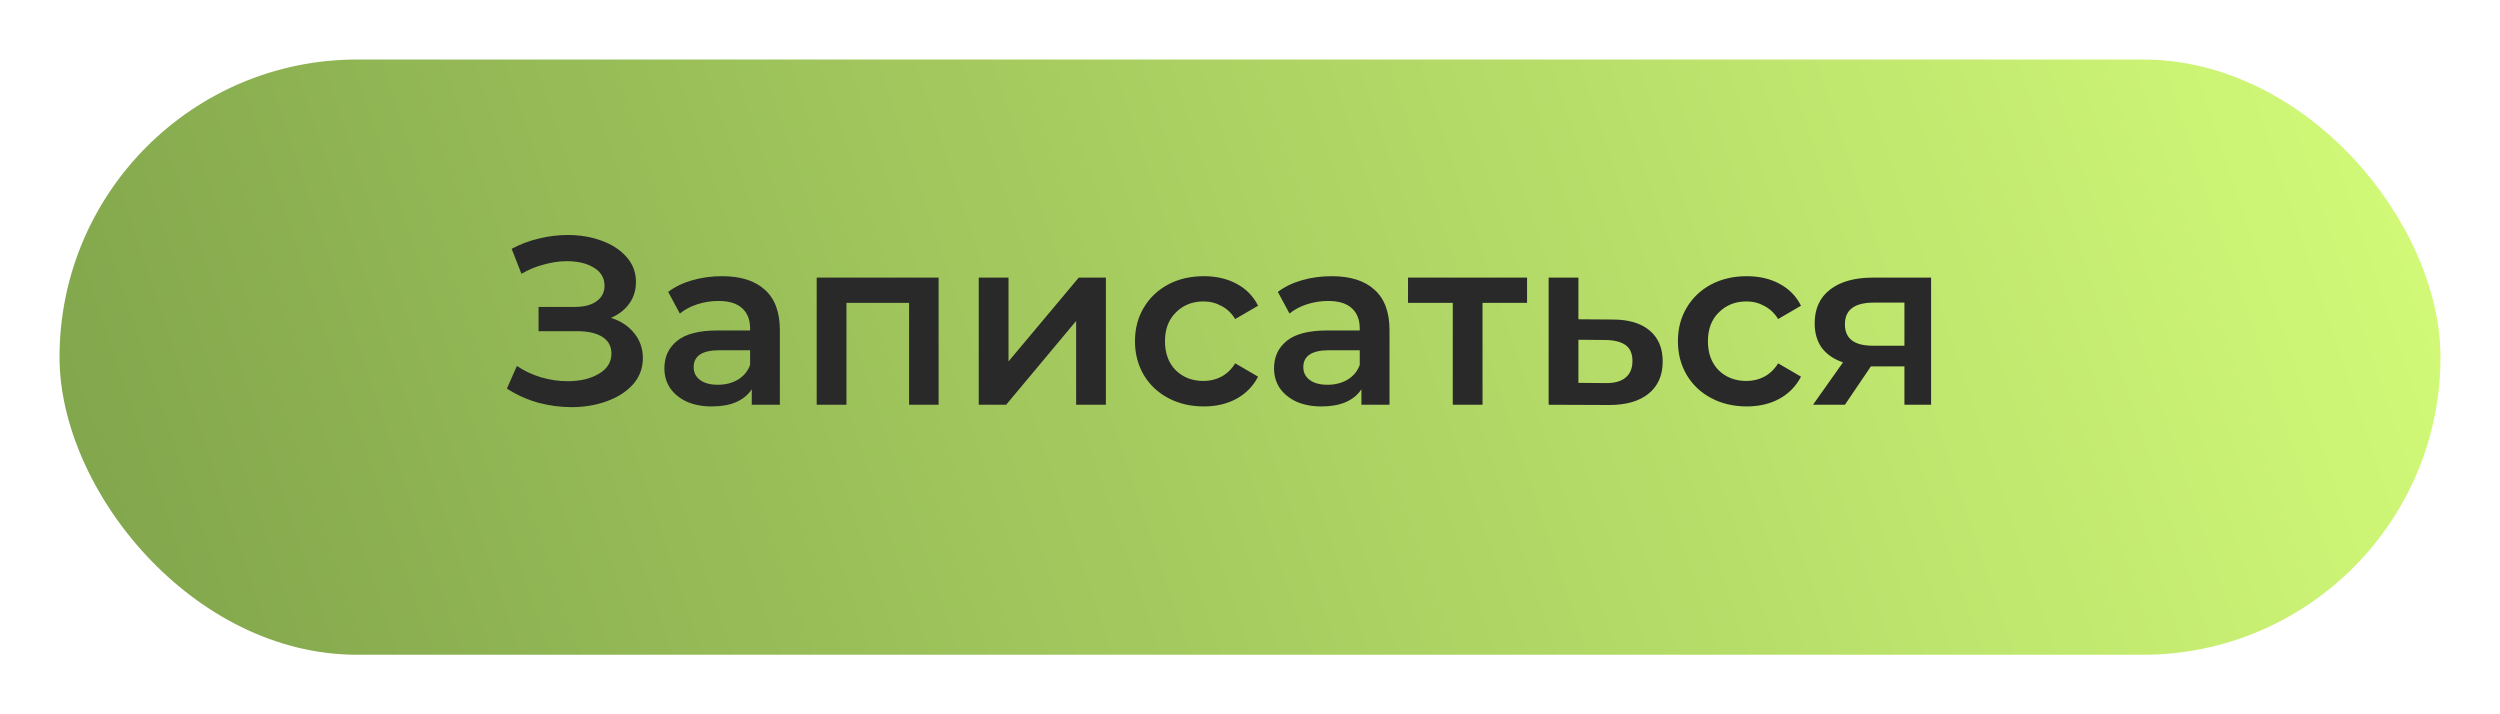 <?xml version="1.0" encoding="UTF-8"?> <svg xmlns="http://www.w3.org/2000/svg" width="210" height="60" viewBox="0 0 210 60" fill="none"> <g filter="url(#filter0_d_395_0)"> <rect x="3" y="2" width="200" height="50" rx="25" fill="url(#paint0_linear_395_0)"></rect> </g> <path d="M51.32 26.7C52.16 26.967 52.813 27.4 53.28 28C53.76 28.587 54 29.28 54 30.08C54 30.92 53.727 31.653 53.18 32.28C52.633 32.893 51.9 33.367 50.98 33.7C50.073 34.033 49.08 34.2 48 34.2C47.067 34.2 46.127 34.073 45.18 33.82C44.247 33.553 43.38 33.16 42.58 32.64L43.42 30.74C44.033 31.153 44.713 31.473 45.46 31.7C46.207 31.913 46.947 32.02 47.68 32.02C48.733 32.02 49.607 31.813 50.3 31.4C51.007 30.987 51.36 30.42 51.36 29.7C51.36 29.087 51.107 28.62 50.6 28.3C50.093 27.98 49.393 27.82 48.5 27.82H45.24V25.78H48.3C49.073 25.78 49.68 25.62 50.12 25.3C50.56 24.98 50.78 24.547 50.78 24C50.78 23.347 50.48 22.84 49.88 22.48C49.293 22.12 48.54 21.94 47.62 21.94C46.993 21.94 46.347 22.033 45.68 22.22C45.013 22.393 44.387 22.653 43.8 23L42.98 20.9C43.7 20.513 44.46 20.227 45.26 20.04C46.073 19.84 46.88 19.74 47.68 19.74C48.72 19.74 49.673 19.9 50.54 20.22C51.42 20.54 52.12 21 52.64 21.6C53.16 22.187 53.42 22.88 53.42 23.68C53.42 24.373 53.233 24.98 52.86 25.5C52.487 26.02 51.973 26.42 51.32 26.7ZM60.648 23.2C62.222 23.2 63.422 23.58 64.248 24.34C65.088 25.087 65.508 26.22 65.508 27.74V34H63.148V32.7C62.842 33.167 62.402 33.527 61.828 33.78C61.268 34.02 60.588 34.14 59.788 34.14C58.988 34.14 58.288 34.007 57.688 33.74C57.088 33.46 56.622 33.08 56.288 32.6C55.968 32.107 55.808 31.553 55.808 30.94C55.808 29.98 56.162 29.213 56.868 28.64C57.588 28.053 58.715 27.76 60.248 27.76H63.008V27.6C63.008 26.853 62.782 26.28 62.328 25.88C61.888 25.48 61.228 25.28 60.348 25.28C59.748 25.28 59.155 25.373 58.568 25.56C57.995 25.747 57.508 26.007 57.108 26.34L56.128 24.52C56.688 24.093 57.362 23.767 58.148 23.54C58.935 23.313 59.768 23.2 60.648 23.2ZM60.308 32.32C60.935 32.32 61.488 32.18 61.968 31.9C62.462 31.607 62.808 31.193 63.008 30.66V29.42H60.428C58.988 29.42 58.268 29.893 58.268 30.84C58.268 31.293 58.448 31.653 58.808 31.92C59.168 32.187 59.668 32.32 60.308 32.32ZM78.842 23.32V34H76.362V25.44H71.102V34H68.602V23.32H78.842ZM82.215 23.32H84.715V30.36L90.615 23.32H92.895V34H90.395V26.96L84.515 34H82.215V23.32ZM101.118 34.14C100.011 34.14 99.018 33.907 98.138 33.44C97.258 32.973 96.572 32.327 96.078 31.5C95.585 30.66 95.338 29.713 95.338 28.66C95.338 27.607 95.585 26.667 96.078 25.84C96.572 25.013 97.251 24.367 98.118 23.9C98.998 23.433 99.998 23.2 101.118 23.2C102.171 23.2 103.091 23.413 103.878 23.84C104.678 24.267 105.278 24.88 105.678 25.68L103.758 26.8C103.451 26.307 103.065 25.94 102.598 25.7C102.145 25.447 101.645 25.32 101.098 25.32C100.165 25.32 99.391 25.627 98.778 26.24C98.165 26.84 97.858 27.647 97.858 28.66C97.858 29.673 98.158 30.487 98.758 31.1C99.371 31.7 100.151 32 101.098 32C101.645 32 102.145 31.88 102.598 31.64C103.065 31.387 103.451 31.013 103.758 30.52L105.678 31.64C105.265 32.44 104.658 33.06 103.858 33.5C103.071 33.927 102.158 34.14 101.118 34.14ZM111.859 23.2C113.433 23.2 114.633 23.58 115.459 24.34C116.299 25.087 116.719 26.22 116.719 27.74V34H114.359V32.7C114.053 33.167 113.613 33.527 113.039 33.78C112.479 34.02 111.799 34.14 110.999 34.14C110.199 34.14 109.499 34.007 108.899 33.74C108.299 33.46 107.833 33.08 107.499 32.6C107.179 32.107 107.019 31.553 107.019 30.94C107.019 29.98 107.373 29.213 108.079 28.64C108.799 28.053 109.926 27.76 111.459 27.76H114.219V27.6C114.219 26.853 113.993 26.28 113.539 25.88C113.099 25.48 112.439 25.28 111.559 25.28C110.959 25.28 110.366 25.373 109.779 25.56C109.206 25.747 108.719 26.007 108.319 26.34L107.339 24.52C107.899 24.093 108.573 23.767 109.359 23.54C110.146 23.313 110.979 23.2 111.859 23.2ZM111.519 32.32C112.146 32.32 112.699 32.18 113.179 31.9C113.673 31.607 114.019 31.193 114.219 30.66V29.42H111.639C110.199 29.42 109.479 29.893 109.479 30.84C109.479 31.293 109.659 31.653 110.019 31.92C110.379 32.187 110.879 32.32 111.519 32.32ZM128.273 25.44H124.533V34H122.033V25.44H118.273V23.32H128.273V25.44ZM135.446 26.84C136.806 26.84 137.846 27.147 138.566 27.76C139.3 28.373 139.666 29.24 139.666 30.36C139.666 31.533 139.266 32.44 138.466 33.08C137.666 33.72 136.54 34.033 135.086 34.02L130.086 34V23.32H132.586V26.82L135.446 26.84ZM134.866 32.18C135.6 32.193 136.16 32.04 136.546 31.72C136.933 31.4 137.126 30.933 137.126 30.32C137.126 29.72 136.94 29.28 136.566 29C136.193 28.72 135.626 28.573 134.866 28.56L132.586 28.54V32.16L134.866 32.18ZM146.724 34.14C145.617 34.14 144.624 33.907 143.744 33.44C142.864 32.973 142.177 32.327 141.684 31.5C141.19 30.66 140.944 29.713 140.944 28.66C140.944 27.607 141.19 26.667 141.684 25.84C142.177 25.013 142.857 24.367 143.724 23.9C144.604 23.433 145.604 23.2 146.724 23.2C147.777 23.2 148.697 23.413 149.484 23.84C150.284 24.267 150.884 24.88 151.284 25.68L149.364 26.8C149.057 26.307 148.67 25.94 148.204 25.7C147.75 25.447 147.25 25.32 146.704 25.32C145.77 25.32 144.997 25.627 144.384 26.24C143.77 26.84 143.464 27.647 143.464 28.66C143.464 29.673 143.764 30.487 144.364 31.1C144.977 31.7 145.757 32 146.704 32C147.25 32 147.75 31.88 148.204 31.64C148.67 31.387 149.057 31.013 149.364 30.52L151.284 31.64C150.87 32.44 150.264 33.06 149.464 33.5C148.677 33.927 147.764 34.14 146.724 34.14ZM162.212 23.32V34H159.972V30.78H157.152L154.972 34H152.292L154.812 30.44C154.038 30.173 153.445 29.767 153.032 29.22C152.632 28.66 152.432 27.973 152.432 27.16C152.432 25.933 152.865 24.987 153.732 24.32C154.598 23.653 155.792 23.32 157.312 23.32H162.212ZM157.392 25.42C155.778 25.42 154.972 26.027 154.972 27.24C154.972 28.44 155.752 29.04 157.312 29.04H159.972V25.42H157.392Z" fill="#292929"></path> <defs> <filter id="filter0_d_395_0" x="0" y="0" width="210" height="60" filterUnits="userSpaceOnUse" color-interpolation-filters="sRGB"> <feFlood flood-opacity="0" result="BackgroundImageFix"></feFlood> <feColorMatrix in="SourceAlpha" type="matrix" values="0 0 0 0 0 0 0 0 0 0 0 0 0 0 0 0 0 0 127 0" result="hardAlpha"></feColorMatrix> <feOffset dx="2" dy="3"></feOffset> <feGaussianBlur stdDeviation="2.5"></feGaussianBlur> <feColorMatrix type="matrix" values="0 0 0 0 0.475 0 0 0 0 0.616 0 0 0 0 0.278 0 0 0 1 0"></feColorMatrix> <feBlend mode="normal" in2="BackgroundImageFix" result="effect1_dropShadow_395_0"></feBlend> <feBlend mode="normal" in="SourceGraphic" in2="effect1_dropShadow_395_0" result="shape"></feBlend> </filter> <linearGradient id="paint0_linear_395_0" x1="203" y1="2" x2="-6.663" y2="72.167" gradientUnits="userSpaceOnUse"> <stop stop-color="#D4FC79"></stop> <stop offset="1" stop-color="#799D47"></stop> </linearGradient> </defs> </svg> 